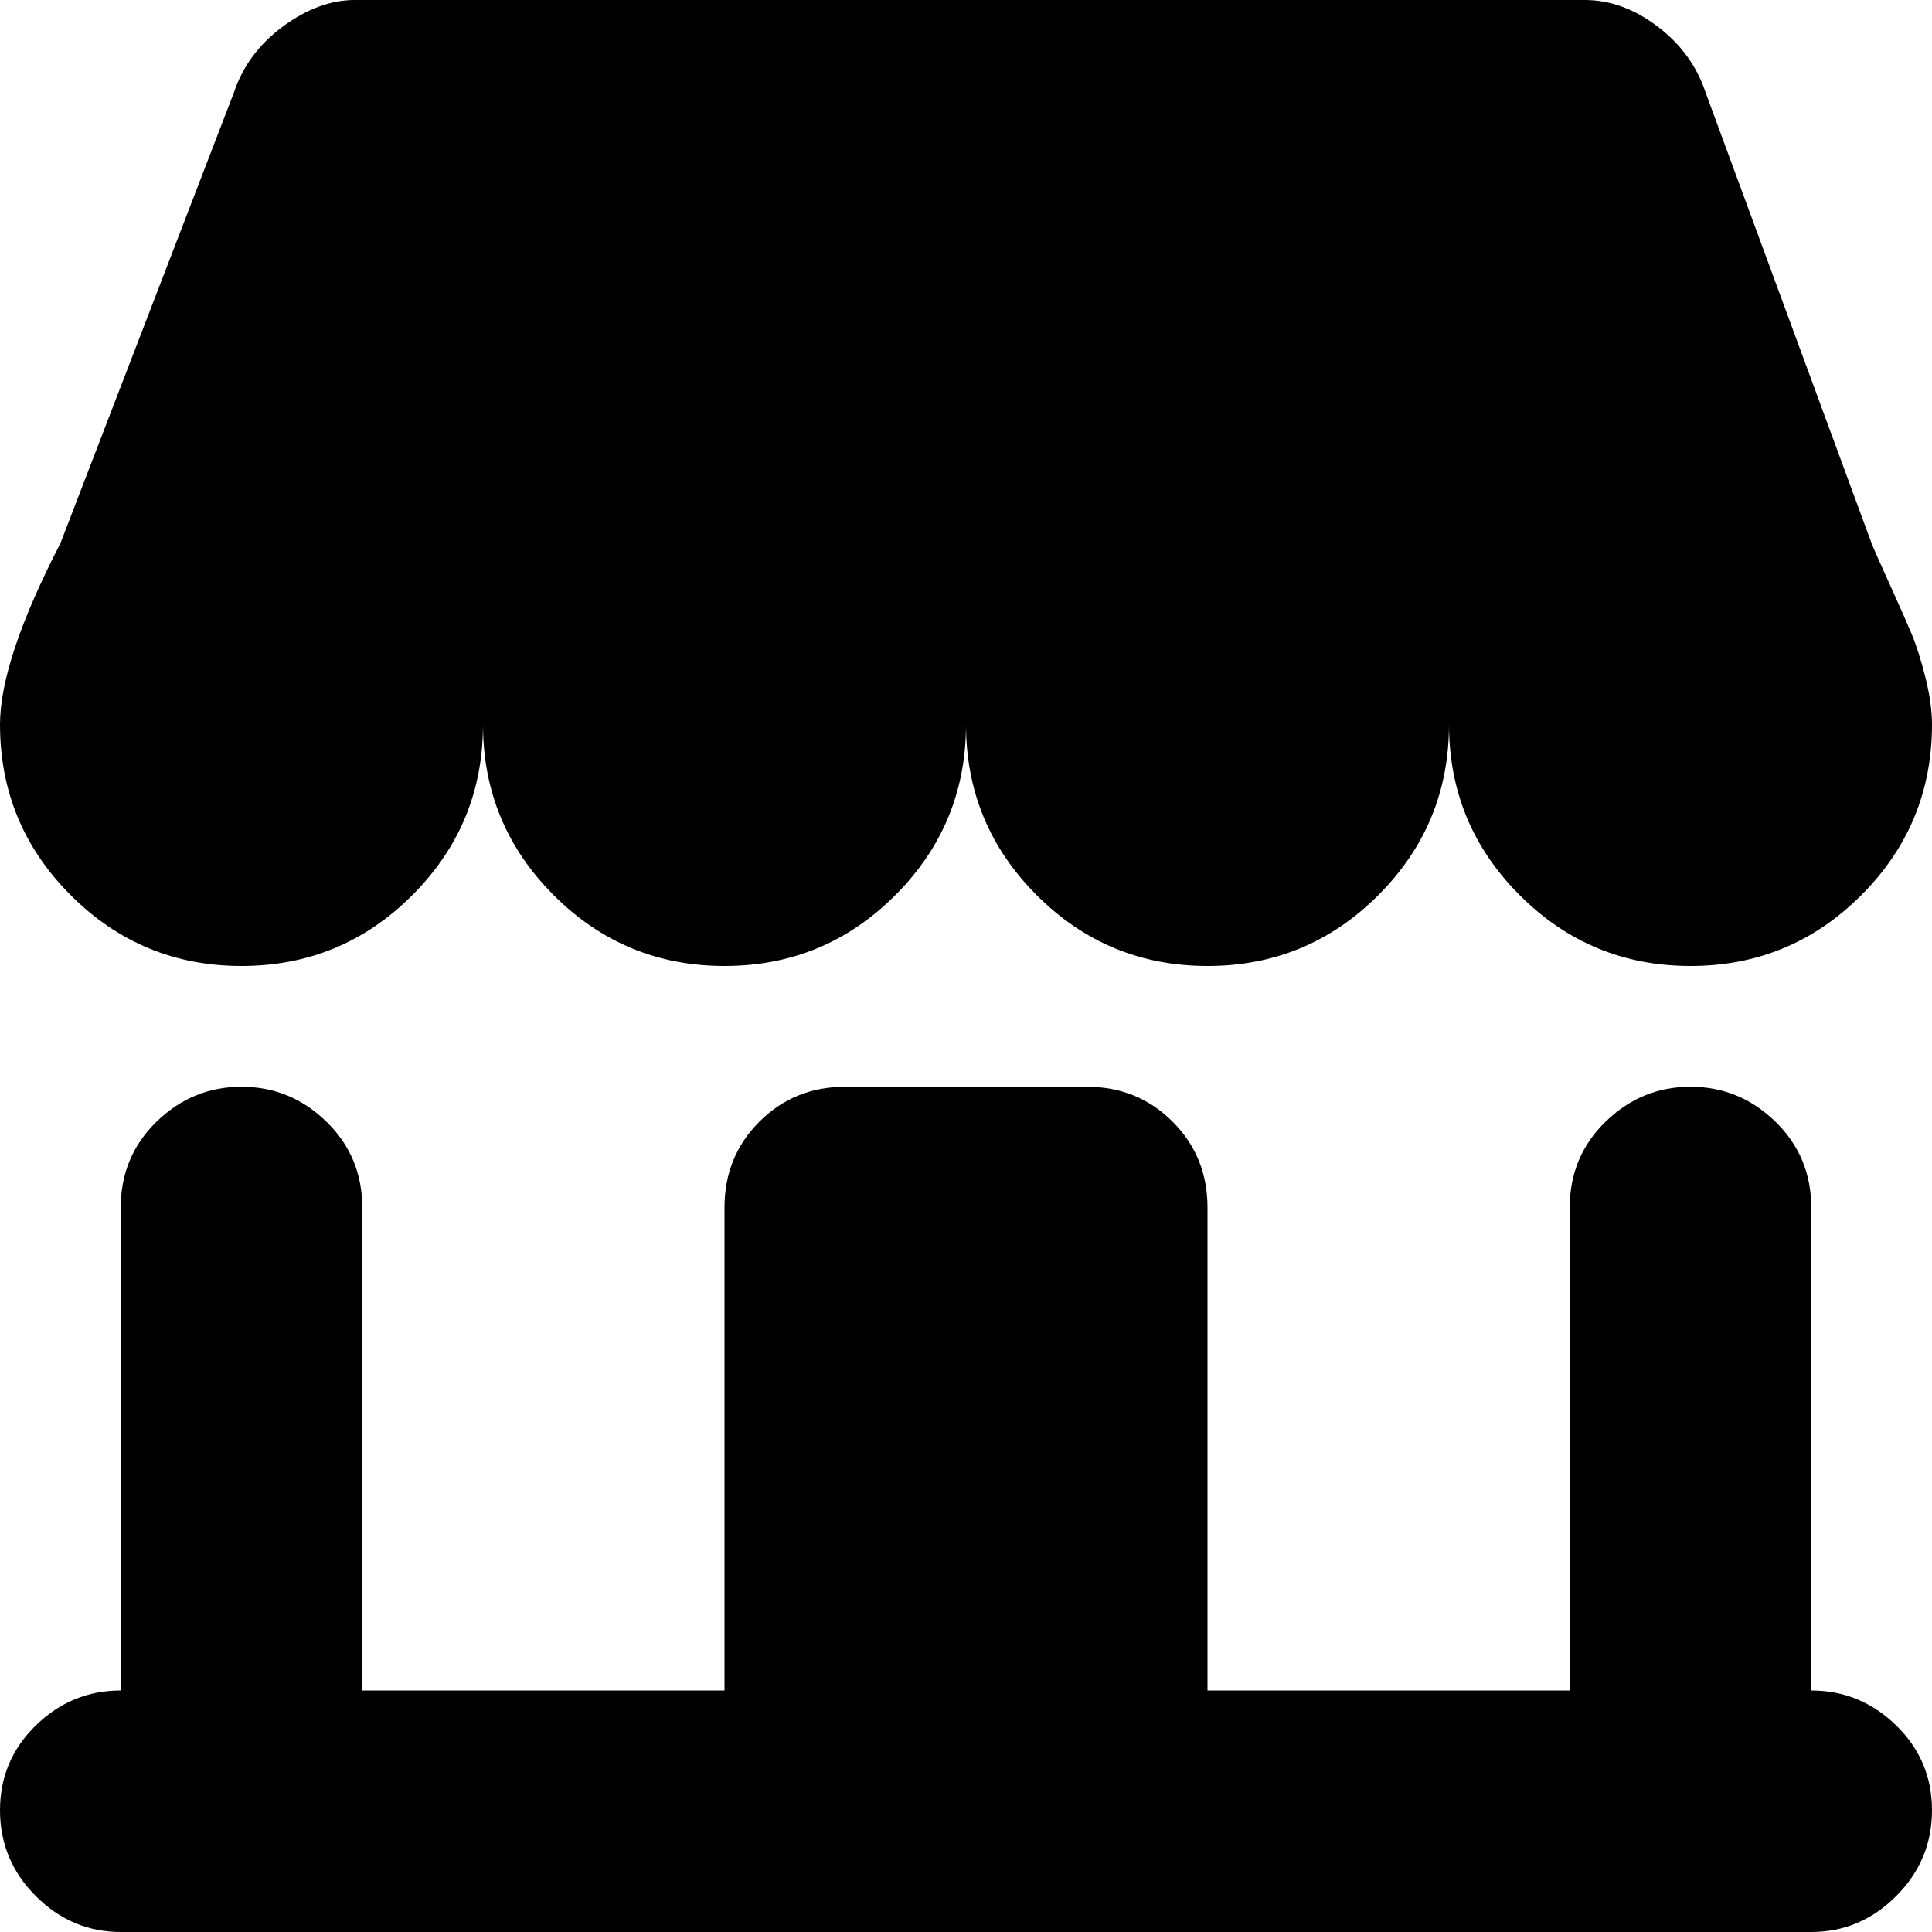 <svg xmlns="http://www.w3.org/2000/svg" width="512" height="512" viewBox="0 0 1024 1024"><path fill="currentColor" d="M896 512q-53 0-90.5-37.5T768 384q0 53-37.5 90.5T640 512t-90.5-37.5T512 384q0 53-37.5 90.5T384 512t-90.5-37.5T256 384q0 53-37.5 90.5T128 512t-90.5-37.5T0 384q0-34 32-96l92-239q7-21 26-35t38-14h652q20 0 38.5 14T904 49l88 239q2 5 9.5 21.5t11.5 26t7.5 23.5t3.5 25q0 53-37.5 90.5T896 512zM64 896V640q0-27 19-45.5t45-18.5t45 18.5t19 45.5v256h192V640q0-27 18.5-45.5T448 576h128q27 0 45.5 18.5T640 640v256h192V640q0-27 19-45.5t45-18.5t45 18.5t19 45.5v256q26 0 45 18.5t19 45t-19 45.5t-45 19H64q-26 0-45-19T0 959.5t19-45T64 896z"/></svg>